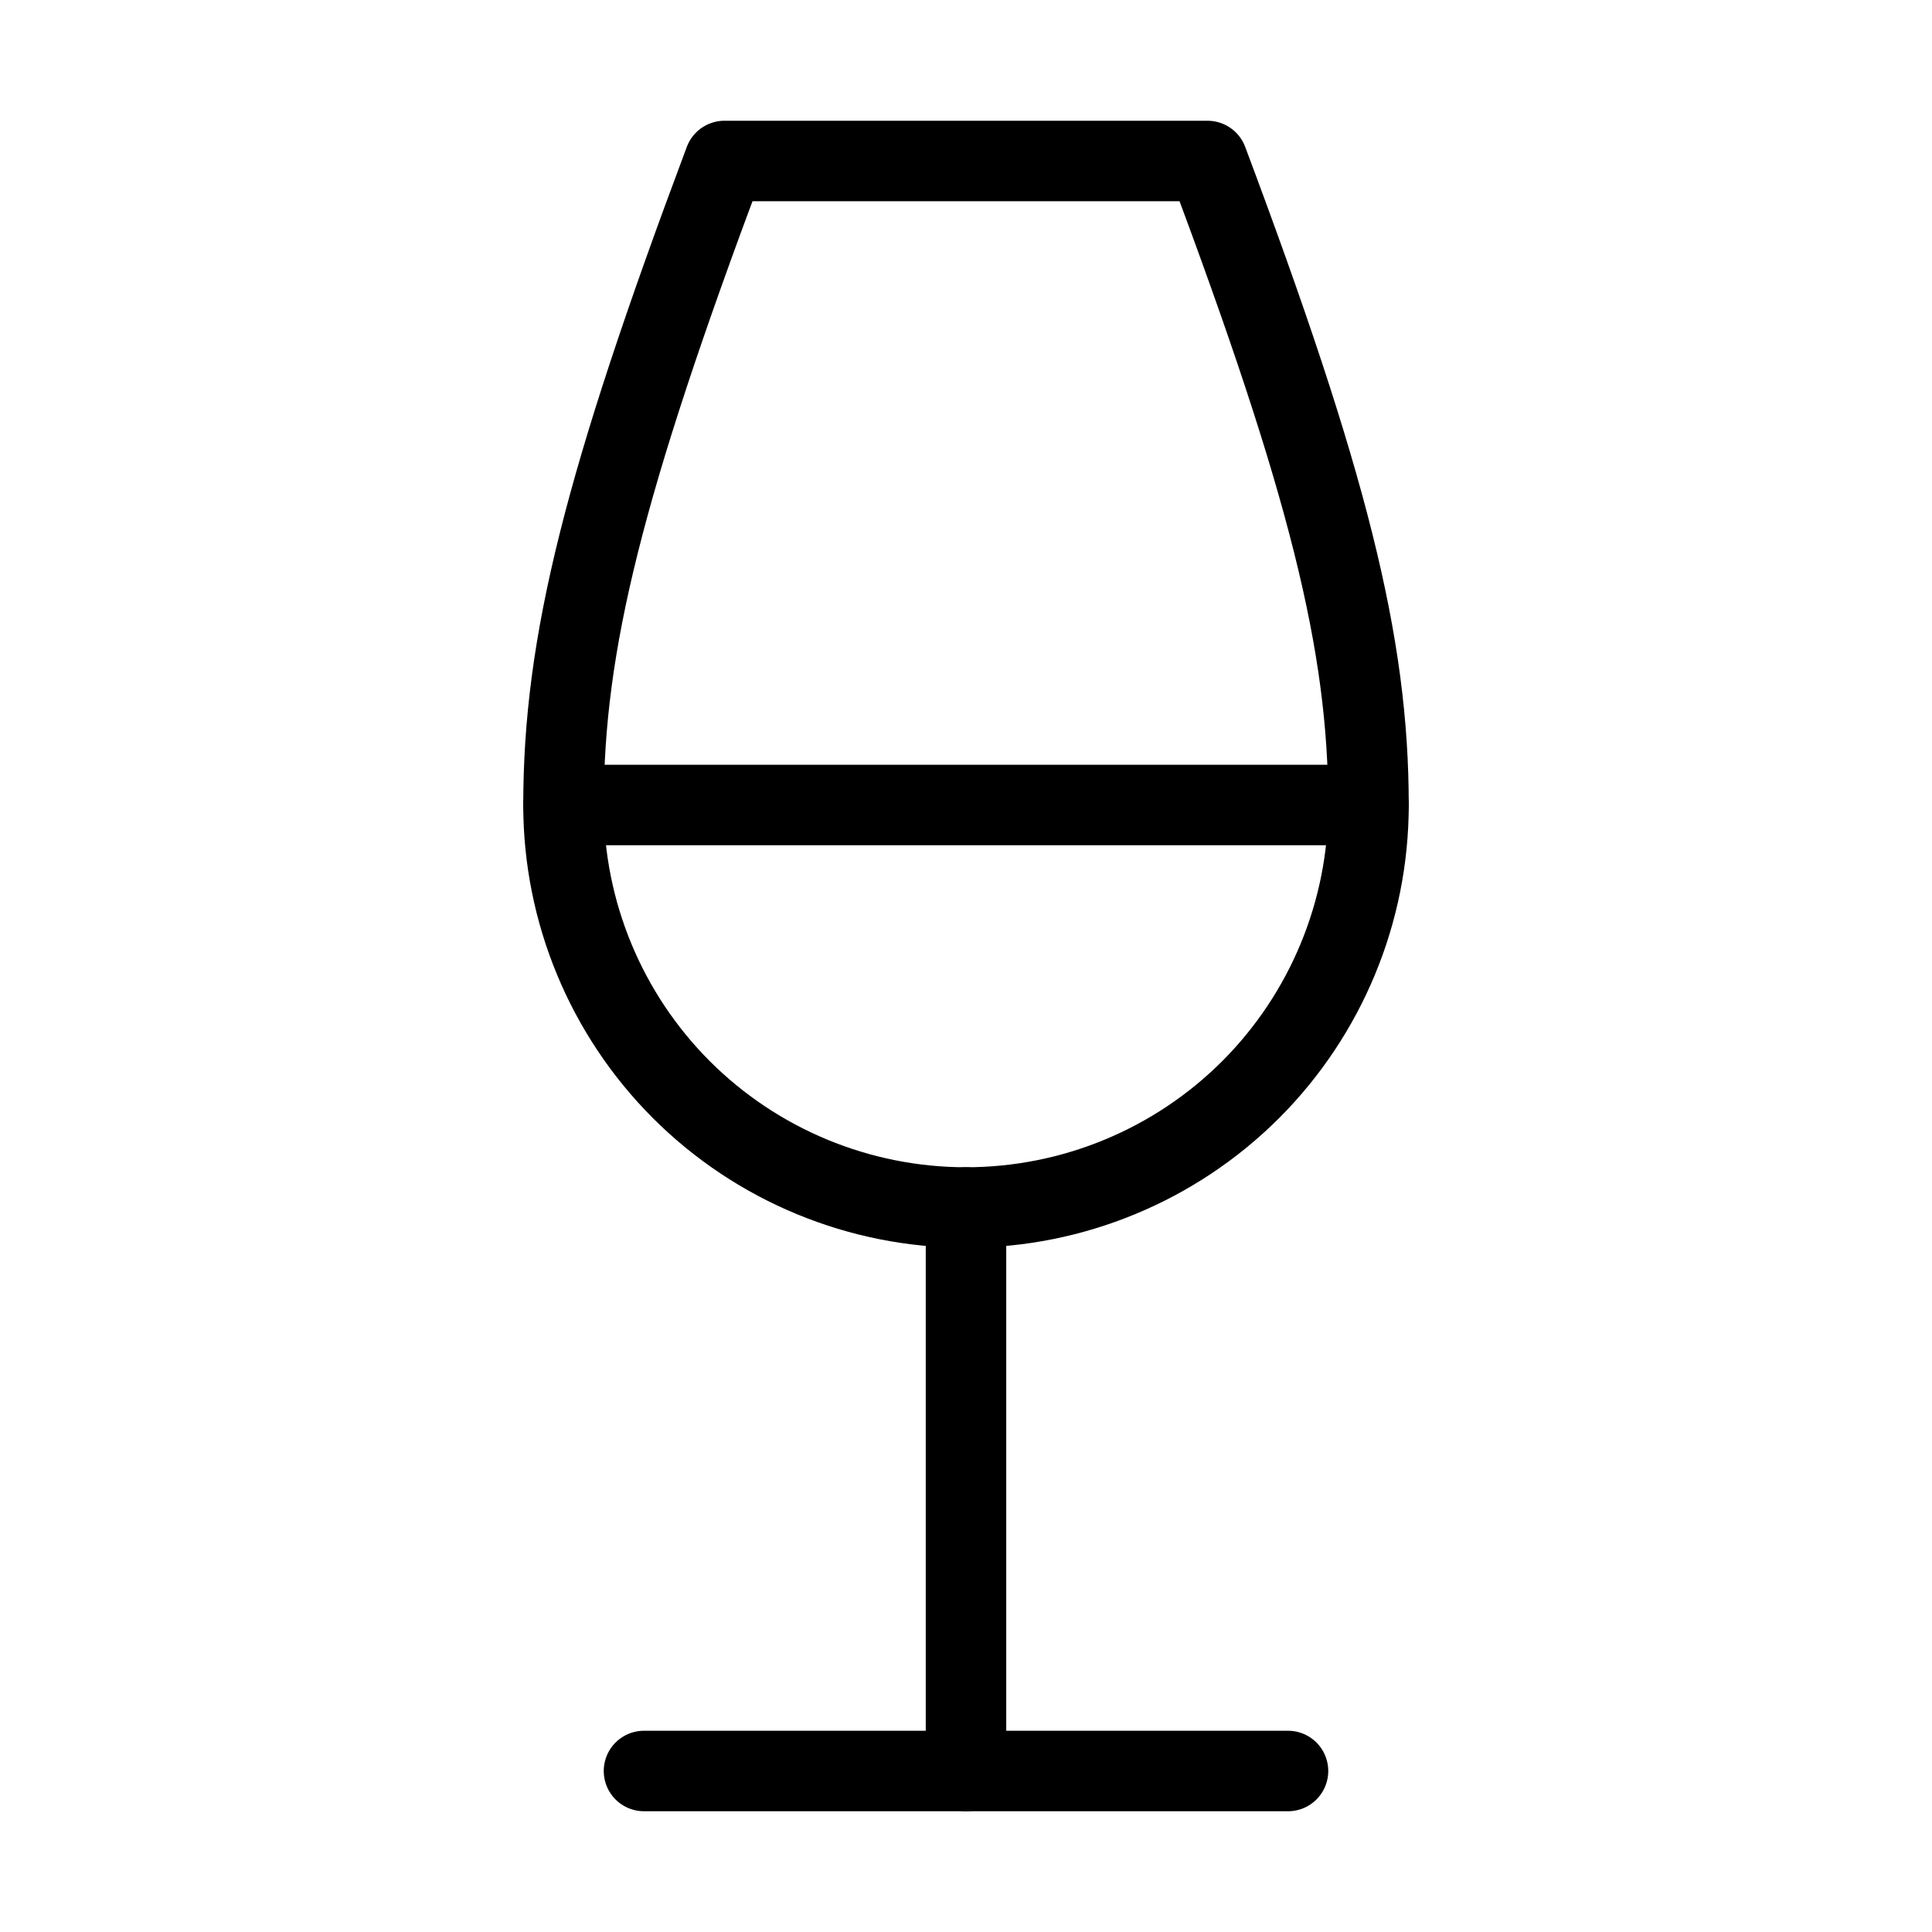 <svg width="24" height="24" viewBox="0 0 24 24" fill="none" xmlns="http://www.w3.org/2000/svg">
<path d="M8 22H16" stroke="black" stroke-linecap="round" stroke-linejoin="round"/>
<path d="M7 10H17" stroke="black" stroke-linecap="round" stroke-linejoin="round"/>
<path d="M12 15V22" stroke="black" stroke-linecap="round" stroke-linejoin="round"/>
<path d="M12 15C13.326 15 14.598 14.473 15.536 13.536C16.473 12.598 17 11.326 17 10C17 8 16.5 6 15 2H9C7.5 6 7 8 7 10C7 11.326 7.527 12.598 8.464 13.536C9.402 14.473 10.674 15 12 15Z" stroke="black" stroke-linecap="round" stroke-linejoin="round"/>
</svg>
